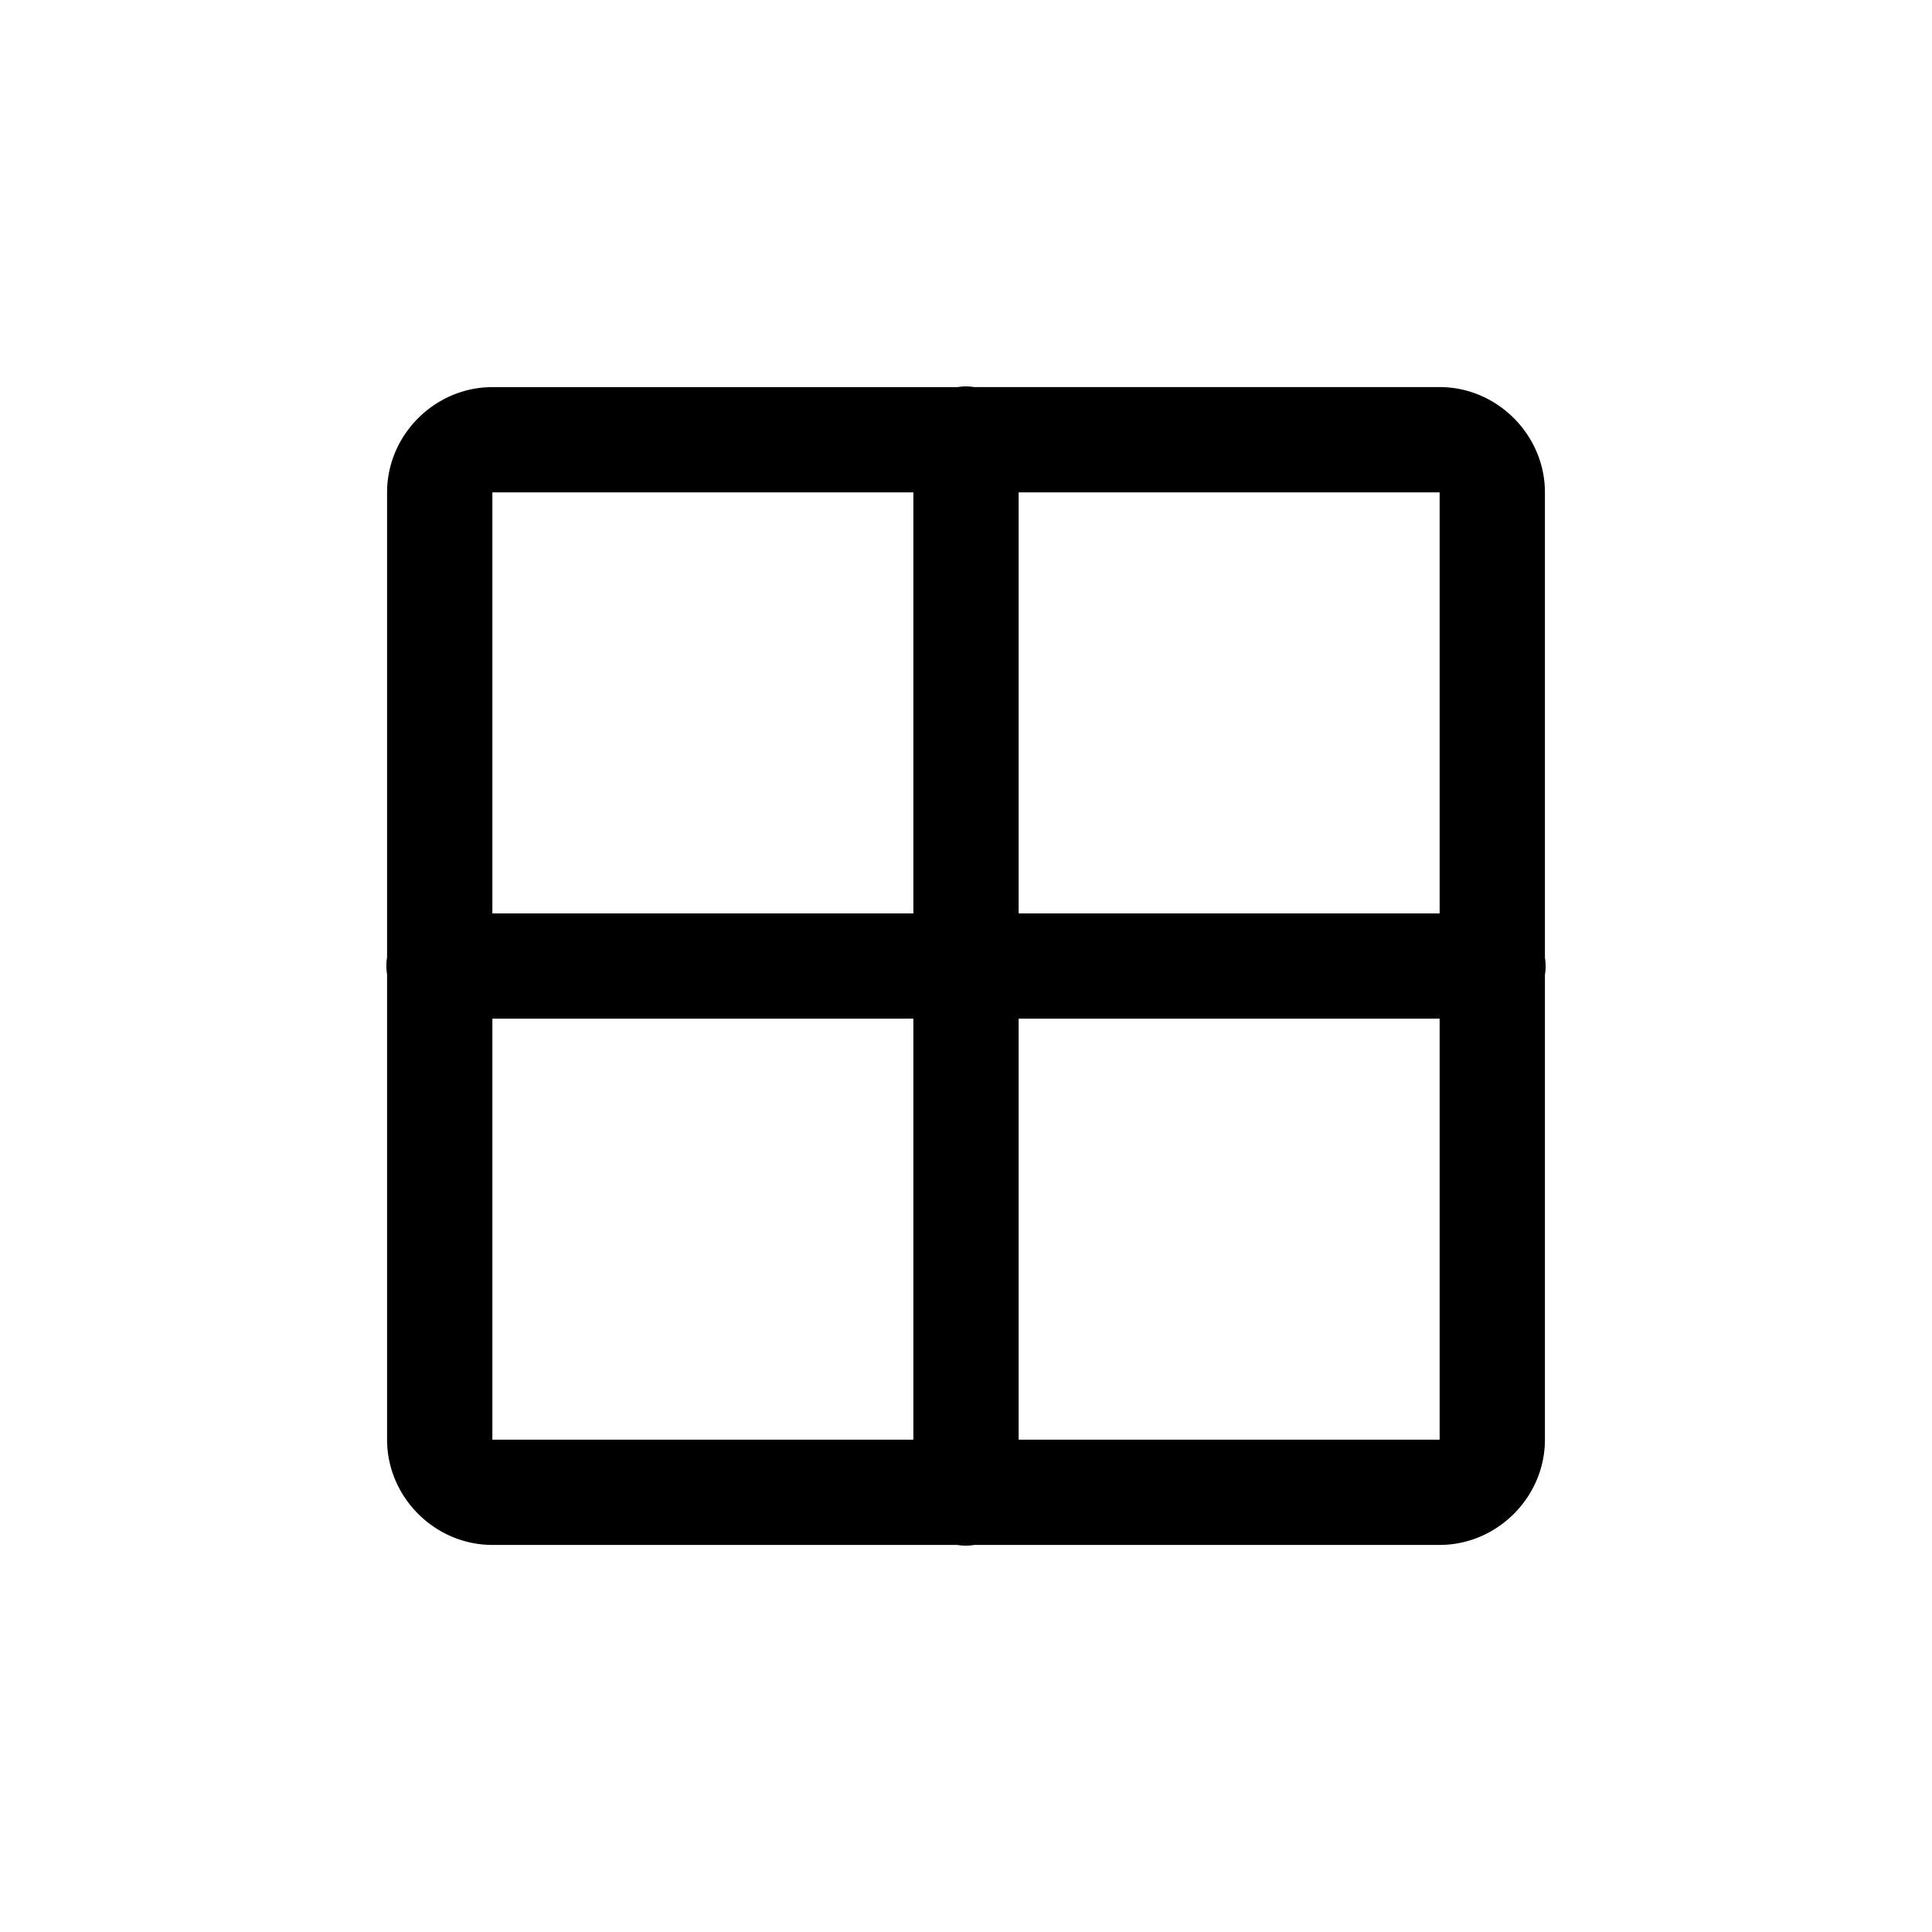 <svg xmlns="http://www.w3.org/2000/svg" width="40" height="40" viewBox="0 0 40 40">
    <path fill="#000" fill-rule="nonzero" d="M19.983 8a1.092 1.092 0 0 0-.158.015h-9.631c-1.191 0-2.18.988-2.18 2.18v9.622a1.09 1.09 0 0 0 0 .356v9.634c0 1.19.989 2.179 2.18 2.179h9.623c.118.02.238.02.355 0h9.634c1.191 0 2.18-.988 2.18-2.18v-9.623a1.09 1.09 0 0 0 0-.355v-9.634c0-1.19-.989-2.18-2.18-2.18h-9.638A1.091 1.091 0 0 0 19.983 8zm-9.79 2.194h8.717v8.717h-8.716v-8.717zm10.897 0h8.716v8.717H21.09v-8.717zM10.194 21.09h8.716v8.717h-8.716V21.09zm10.896 0h8.716v8.717H21.09V21.09z"/>
</svg>
